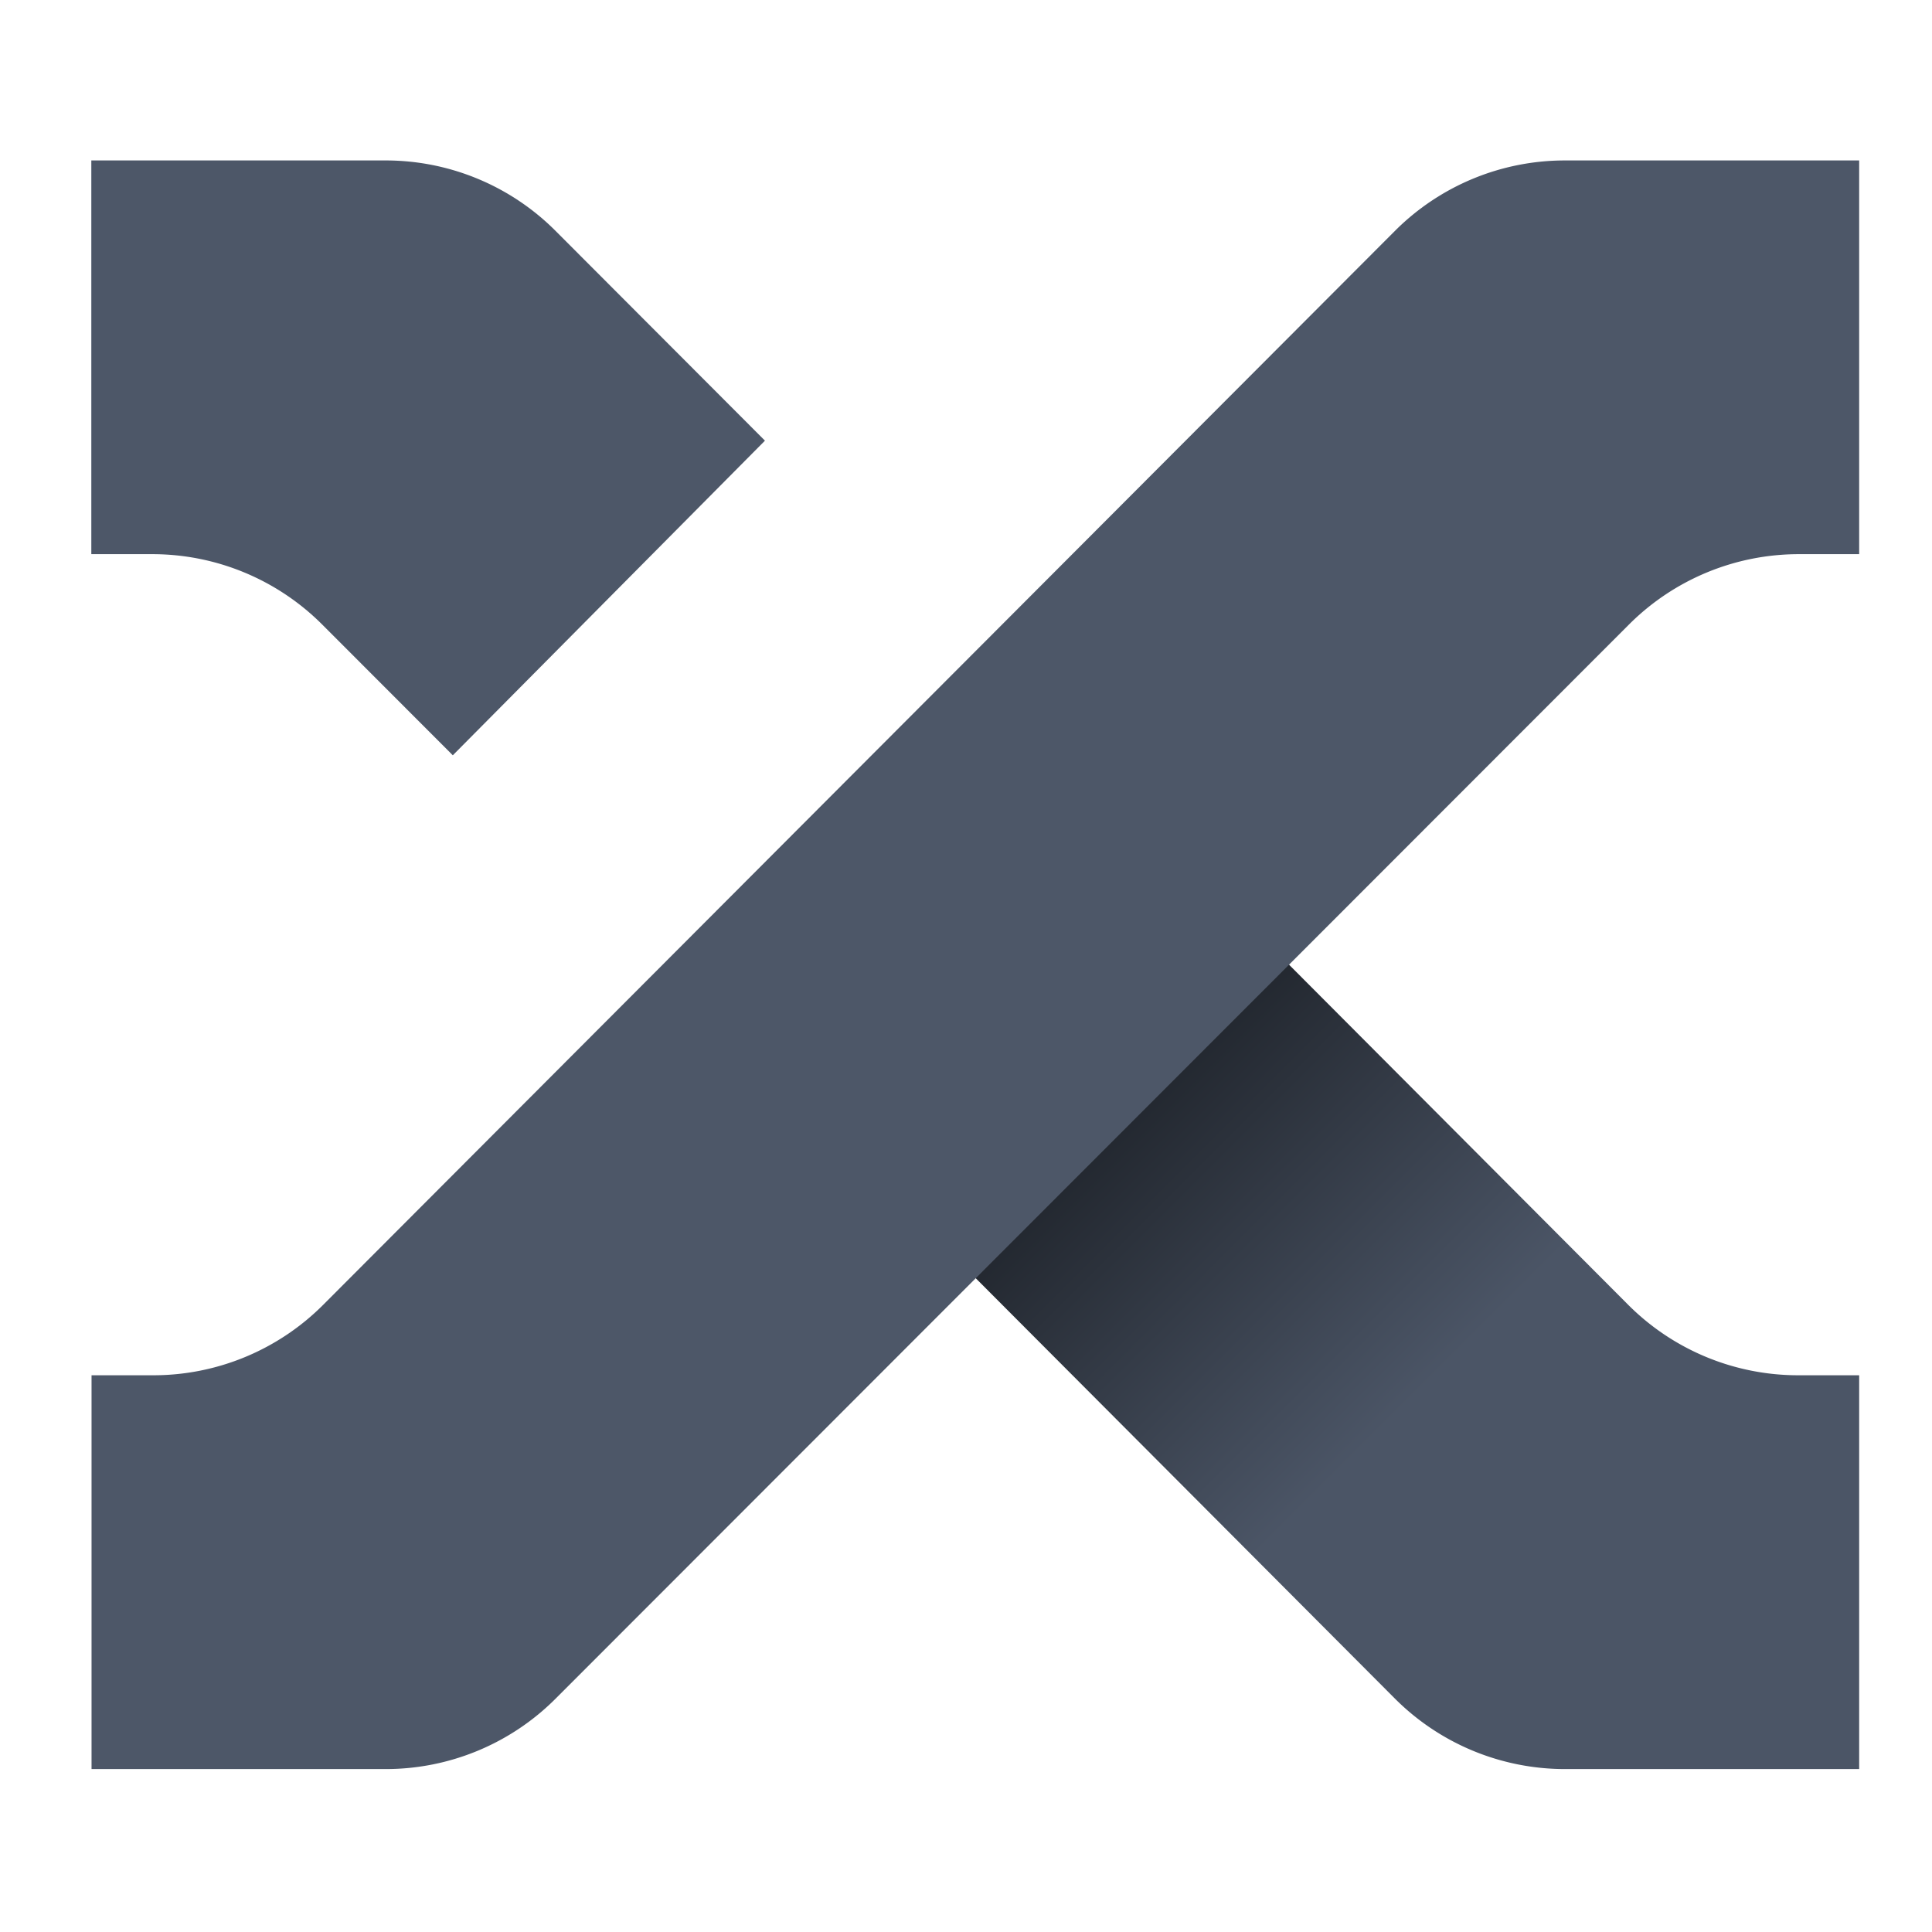 <svg id="Warstwa_1" data-name="Warstwa 1" xmlns="http://www.w3.org/2000/svg" xmlns:xlink="http://www.w3.org/1999/xlink" viewBox="0 0 256 256"><defs><style>.cls-1{fill:url(#Gradient_bez_nazwy_11);}.cls-2{fill:#4d5768;}</style><linearGradient id="Gradient_bez_nazwy_11" x1="154.72" y1="142.79" x2="246.33" y2="234.4" gradientUnits="userSpaceOnUse"><stop offset="0" stop-color="#232830"/><stop offset="0.41" stop-color="#4b5566"/><stop offset="1" stop-color="#4b5566"/></linearGradient></defs><path class="cls-1" d="M238.26,182.23a31.81,31.81,0,0,1-22.5-9.32l-45.51-45.64-41.54,41.52,56.11,56.27a31.85,31.85,0,0,0,22.53,9.35h39V182.23Z"/><path class="cls-2" d="M238.35,73.43h8V21.26h-39a31.82,31.82,0,0,0-22.54,9.36l-142,142.29a31.79,31.79,0,0,1-22.49,9.32H12.13v52.18h39a31.8,31.8,0,0,0,22.49-9.33L215.85,82.75A31.81,31.81,0,0,1,238.35,73.43Z"/><path class="cls-2" d="M20.19,73.43a31.81,31.81,0,0,1,22.5,9.32L60,100.08l41.36-41.69L73.63,30.61A31.79,31.79,0,0,0,51.1,21.26h-39V73.43Z"/></svg>
